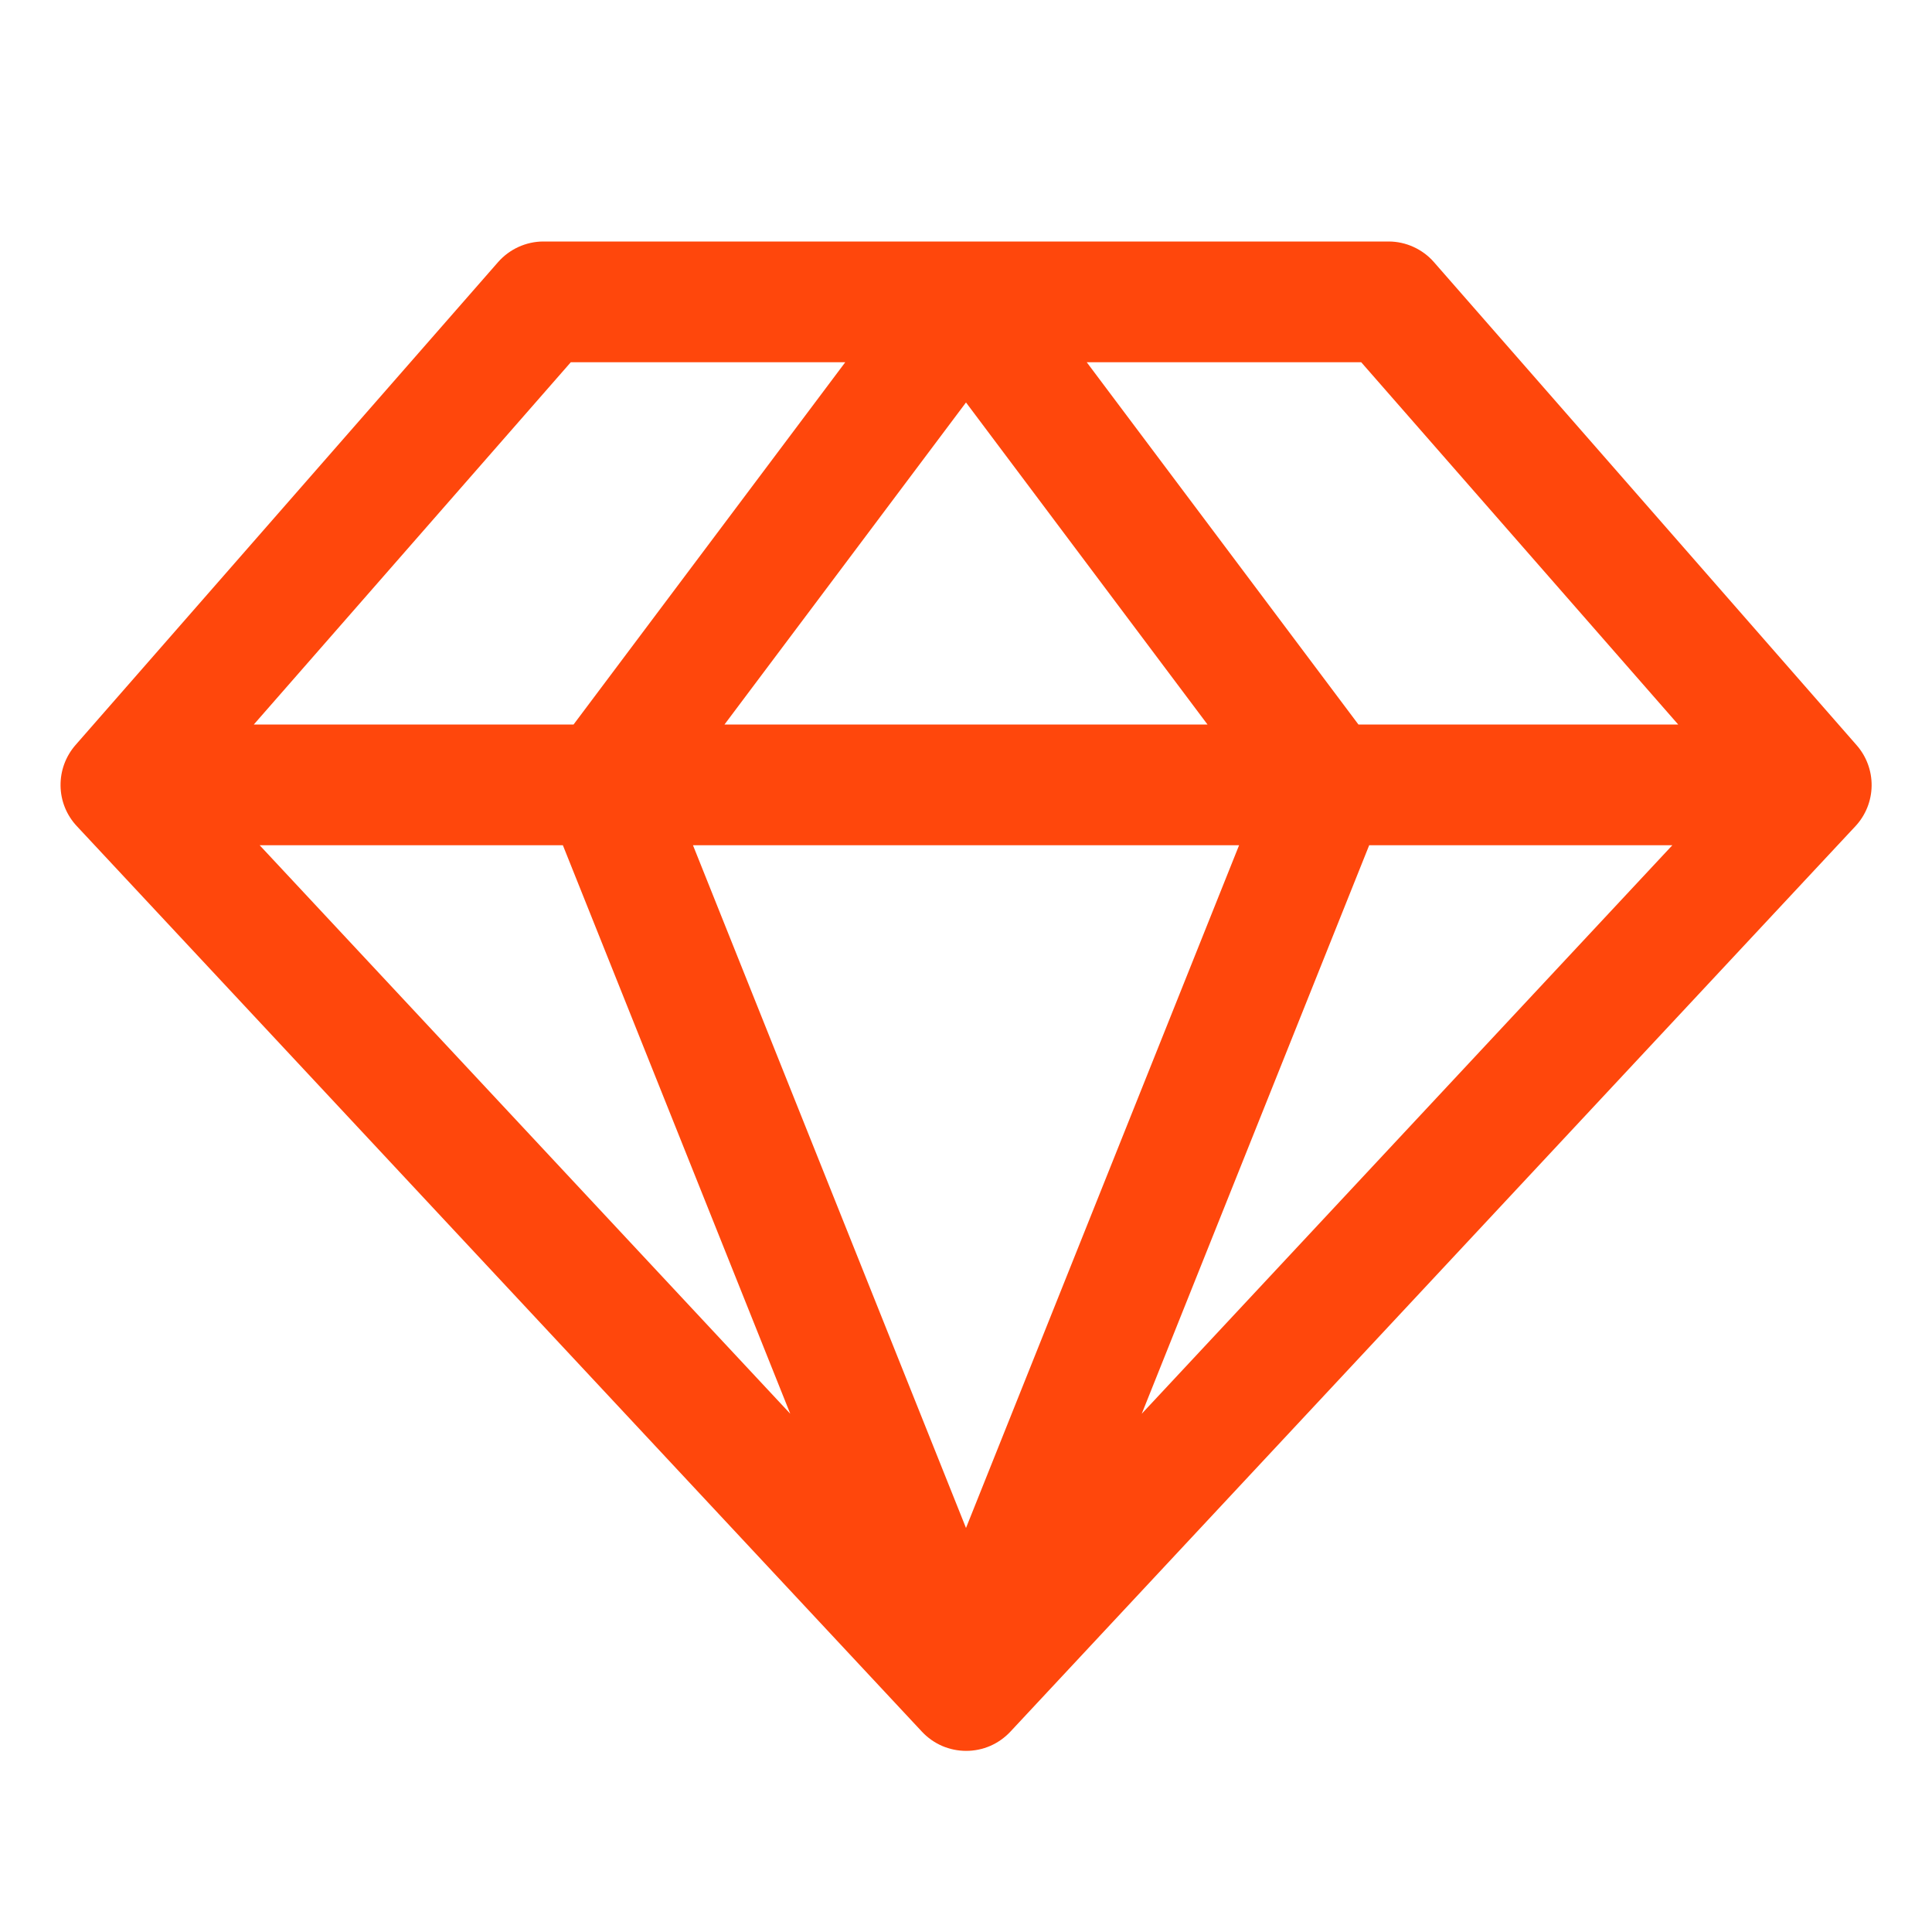 <svg width="32" height="32" viewBox="0 0 32 32" fill="none" xmlns="http://www.w3.org/2000/svg">
<path d="M30.75 12.341L23.75 4.341C23.657 4.234 23.541 4.149 23.412 4.09C23.283 4.031 23.142 4 23 4H9C8.858 4 8.718 4.031 8.588 4.09C8.459 4.149 8.344 4.234 8.25 4.341L1.25 12.341C1.087 12.528 0.999 12.768 1.003 13.016C1.006 13.264 1.102 13.501 1.271 13.682L15.271 28.683C15.365 28.783 15.478 28.863 15.604 28.918C15.73 28.972 15.866 29 16.003 29C16.14 29 16.276 28.972 16.401 28.918C16.527 28.863 16.64 28.783 16.734 28.683L30.734 13.682C30.902 13.501 30.997 13.263 31 13.015C31.003 12.767 30.914 12.527 30.75 12.341ZM27.796 12H22.5L18 6H22.546L27.796 12ZM9.323 14L13.089 23.416L4.301 14H9.323ZM20.523 14L16 25.308L11.478 14H20.523ZM12 12L16 6.666L20 12H12ZM22.678 14H27.699L18.911 23.416L22.678 14ZM9.454 6H14L9.5 12H4.204L9.454 6Z" fill="#FF470C"/>
</svg>

